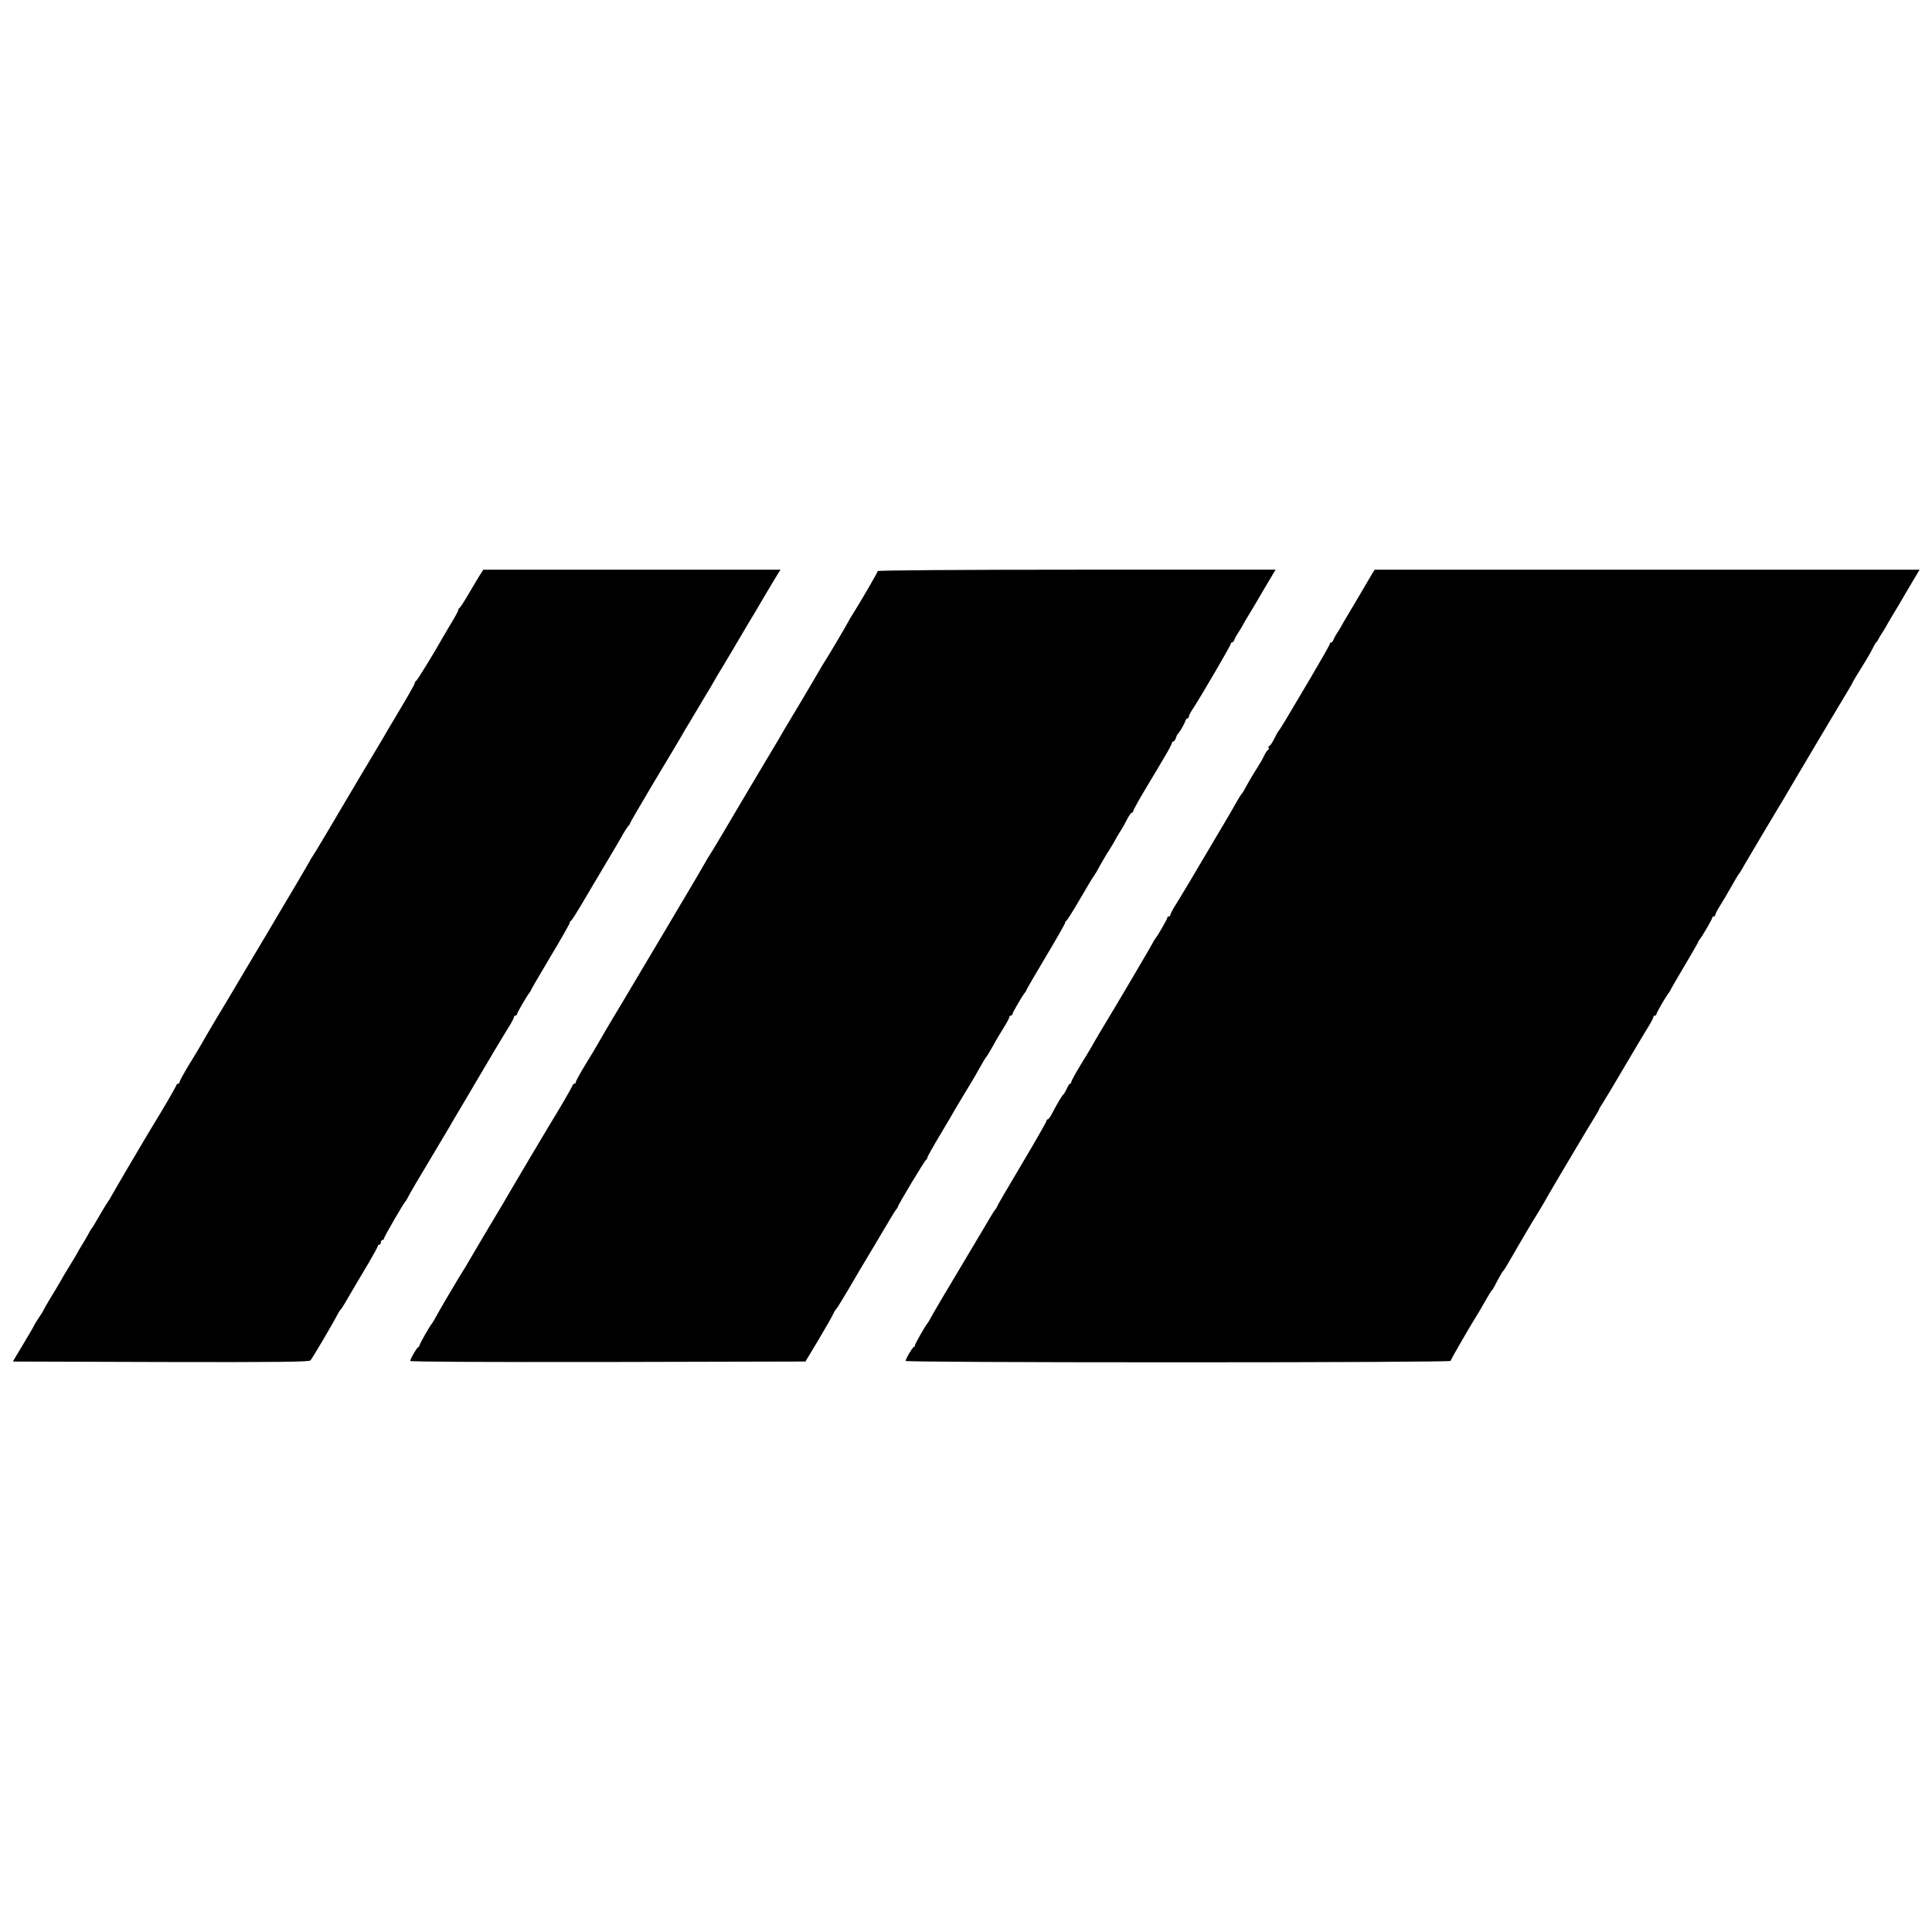 <?xml version="1.0" standalone="no"?>
<!DOCTYPE svg PUBLIC "-//W3C//DTD SVG 20010904//EN"
 "http://www.w3.org/TR/2001/REC-SVG-20010904/DTD/svg10.dtd">
<svg version="1.0" xmlns="http://www.w3.org/2000/svg"
 width="1248pt" height="1248pt" viewBox="0 0 1248 1248"
 preserveAspectRatio="xMidYMid meet">
<g transform="translate(0,1248) scale(0.1,-0.1)"
fill="#000000" stroke="none">
<path d="M3092 8753 c-16 -27 -49 -82 -73 -123 -24 -41 -47 -76 -51 -78 -5 -2
-8 -8 -8 -14 0 -5 -21 -44 -47 -86 -25 -42 -51 -86 -57 -97 -44 -79 -161 -271
-168 -273 -4 -2 -8 -8 -8 -13 0 -8 -51 -97 -171 -297 -9 -15 -25 -43 -36 -62
-11 -19 -81 -136 -155 -260 -73 -124 -170 -286 -213 -360 -44 -74 -82 -137
-85 -140 -3 -3 -12 -19 -21 -35 -9 -17 -52 -90 -95 -163 -43 -73 -87 -147 -98
-165 -10 -18 -103 -174 -206 -347 -103 -174 -196 -330 -207 -347 -10 -17 -34
-57 -53 -90 -19 -32 -39 -67 -45 -78 -6 -11 -39 -66 -73 -121 -34 -56 -62
-107 -62 -113 0 -6 -4 -11 -9 -11 -5 0 -11 -6 -13 -12 -2 -10 -90 -161 -138
-238 -36 -58 -257 -433 -274 -465 -12 -22 -24 -42 -27 -45 -3 -3 -28 -43 -55
-90 -27 -47 -51 -87 -55 -90 -3 -3 -8 -12 -12 -20 -4 -8 -18 -33 -31 -55 -14
-22 -31 -51 -39 -65 -7 -14 -33 -58 -58 -98 -24 -39 -51 -84 -59 -100 -8 -15
-37 -62 -63 -105 -26 -43 -47 -80 -47 -82 0 -2 -13 -24 -30 -48 -16 -25 -30
-47 -30 -49 0 -3 -31 -56 -69 -119 l-68 -114 955 -3 c757 -2 959 1 967 10 13
14 149 245 173 293 9 17 18 32 22 35 6 4 34 51 100 165 10 17 45 76 79 133 33
56 61 107 61 112 0 6 5 10 10 10 6 0 10 7 10 15 0 8 5 15 10 15 6 0 10 4 10 9
0 10 129 233 140 241 3 3 12 19 20 35 8 17 69 120 135 230 66 110 125 209 131
220 6 11 19 34 30 52 19 31 119 201 139 235 51 87 175 296 206 345 22 34 39
67 39 73 0 5 5 10 10 10 6 0 10 4 10 9 0 9 63 118 80 138 5 7 10 14 10 17 0 3
56 99 125 215 69 115 125 214 125 219 0 6 4 12 8 14 5 2 33 46 64 98 31 52 97
165 148 250 51 85 104 175 118 200 13 25 31 52 38 61 8 8 14 18 14 21 0 4 68
120 151 260 84 139 161 269 172 288 11 19 27 47 36 62 9 14 45 75 81 135 35
59 69 116 75 125 5 9 17 29 26 45 8 15 35 61 60 101 24 40 55 92 69 116 43 73
100 170 110 186 6 8 44 74 86 145 42 72 84 140 92 153 l14 22 -960 0 -960 0
-30 -47z"/>
<path d="M5670 8791 c0 -7 -111 -198 -162 -279 -10 -15 -21 -34 -25 -42 -9
-19 -140 -241 -155 -262 -6 -9 -23 -37 -37 -62 -22 -39 -173 -293 -222 -374
-9 -15 -25 -43 -36 -62 -11 -19 -81 -136 -155 -260 -73 -124 -170 -286 -213
-360 -44 -74 -82 -137 -85 -140 -3 -3 -12 -19 -21 -35 -9 -17 -52 -90 -95
-163 -43 -73 -87 -147 -98 -165 -10 -18 -103 -174 -206 -347 -103 -174 -196
-330 -207 -347 -10 -17 -34 -57 -53 -90 -19 -32 -39 -67 -45 -78 -6 -11 -39
-66 -73 -121 -34 -56 -62 -107 -62 -113 0 -6 -4 -11 -9 -11 -5 0 -11 -6 -13
-12 -2 -10 -90 -161 -138 -238 -16 -25 -251 -422 -273 -460 -11 -19 -27 -47
-36 -62 -49 -81 -200 -335 -222 -374 -14 -25 -31 -53 -37 -62 -15 -21 -159
-265 -181 -307 -9 -16 -18 -32 -21 -35 -11 -10 -80 -132 -80 -140 0 -5 -4 -10
-8 -12 -10 -4 -52 -76 -52 -89 0 -6 478 -8 1277 -7 l1276 3 84 140 c46 77 88
151 94 165 6 13 14 27 18 30 4 3 39 59 78 125 38 66 112 191 164 277 52 87
104 175 116 195 12 21 26 43 32 50 6 7 11 15 11 18 0 10 174 300 182 303 4 2
8 8 8 13 0 6 37 72 82 147 45 75 88 148 95 162 8 14 43 72 78 130 36 58 76
128 91 155 15 28 30 52 33 55 4 3 25 37 46 75 21 39 54 93 72 122 18 29 33 57
33 63 0 5 5 10 10 10 6 0 10 4 10 9 0 9 63 118 80 138 5 7 10 14 10 17 0 3 56
99 125 215 69 115 125 214 125 219 0 6 4 12 8 14 5 2 45 66 90 143 45 77 85
145 91 151 5 6 21 33 35 60 15 27 42 74 62 104 19 30 39 64 44 75 6 11 19 34
30 50 11 17 29 49 41 73 12 23 25 42 30 42 5 0 9 5 9 10 0 6 34 68 76 138 42
70 80 134 85 142 4 8 27 45 49 83 22 37 40 72 40 77 0 6 4 10 9 10 5 0 13 10
17 23 4 12 9 24 13 27 10 8 42 63 48 83 3 9 9 17 14 17 5 0 9 5 9 12 0 7 11
28 24 47 45 67 246 411 246 421 0 6 4 10 9 10 5 0 11 8 15 18 3 9 15 31 26 47
11 17 24 39 30 50 6 11 16 29 23 40 7 11 31 52 54 90 22 39 62 105 87 148 l46
77 -1285 0 c-731 0 -1285 -4 -1285 -9z"/>
<path d="M8866 8778 c-7 -13 -47 -79 -87 -148 -41 -69 -79 -134 -86 -145 -7
-11 -17 -29 -23 -40 -6 -11 -19 -33 -30 -50 -11 -16 -23 -38 -26 -47 -4 -10
-10 -18 -15 -18 -5 0 -9 -4 -9 -10 0 -5 -57 -105 -126 -222 -70 -117 -143
-240 -162 -273 -20 -33 -38 -62 -42 -65 -3 -3 -16 -26 -29 -52 -13 -27 -28
-48 -33 -48 -5 0 -7 -4 -3 -9 3 -5 1 -12 -5 -16 -6 -3 -17 -21 -25 -38 -8 -18
-28 -52 -44 -77 -16 -25 -39 -62 -50 -82 -38 -70 -46 -83 -52 -88 -3 -3 -17
-25 -31 -50 -14 -25 -34 -59 -44 -77 -26 -44 -127 -214 -139 -235 -51 -87
-175 -296 -206 -345 -22 -34 -39 -67 -39 -73 0 -5 -4 -10 -10 -10 -5 0 -10 -4
-10 -9 0 -9 -63 -118 -80 -138 -5 -7 -10 -14 -10 -17 0 -4 -278 -476 -310
-526 -12 -20 -72 -120 -85 -145 -6 -11 -39 -66 -73 -121 -34 -56 -62 -107 -62
-113 0 -6 -3 -11 -8 -11 -4 0 -13 -15 -21 -32 -8 -18 -18 -35 -22 -38 -9 -6
-42 -63 -70 -117 -12 -24 -25 -43 -30 -43 -5 0 -9 -5 -9 -11 0 -5 -72 -131
-160 -279 -88 -148 -160 -271 -160 -275 0 -3 -5 -11 -11 -18 -6 -7 -20 -29
-32 -50 -12 -20 -64 -108 -116 -195 -168 -281 -254 -426 -270 -457 -9 -16 -18
-32 -21 -35 -11 -10 -80 -132 -80 -140 0 -5 -4 -10 -8 -12 -10 -4 -52 -76 -52
-89 0 -5 664 -9 1760 -9 1034 0 1760 4 1760 9 0 7 141 250 180 311 5 8 21 35
35 60 31 55 48 83 56 90 3 3 18 30 33 60 16 30 32 57 36 60 4 3 20 28 36 57
27 47 129 222 157 268 7 10 23 37 37 60 23 38 34 56 63 108 26 46 280 474 303
509 13 21 24 40 24 43 0 3 9 18 19 33 10 15 72 117 136 227 65 110 135 228
156 262 22 34 39 67 39 73 0 5 5 10 10 10 6 0 10 4 10 9 0 9 63 118 80 138 5
7 10 14 10 17 0 2 41 72 90 155 50 84 90 154 90 157 0 3 5 10 10 17 17 20 80
129 80 138 0 5 5 9 10 9 6 0 10 5 10 10 0 6 15 34 33 63 18 29 51 84 72 122
22 39 43 75 48 80 5 6 21 31 35 58 24 41 187 316 212 357 6 8 50 83 98 165 80
136 339 571 369 620 7 11 17 29 22 40 5 11 33 56 60 100 28 44 58 96 67 115 9
19 19 37 23 40 4 3 11 12 14 20 4 8 16 29 27 45 11 17 24 39 30 50 6 11 16 29
23 40 7 11 31 52 54 90 22 39 62 105 87 148 l46 77 -1760 0 -1760 0 -14 -22z"/>
</g>
</svg>
